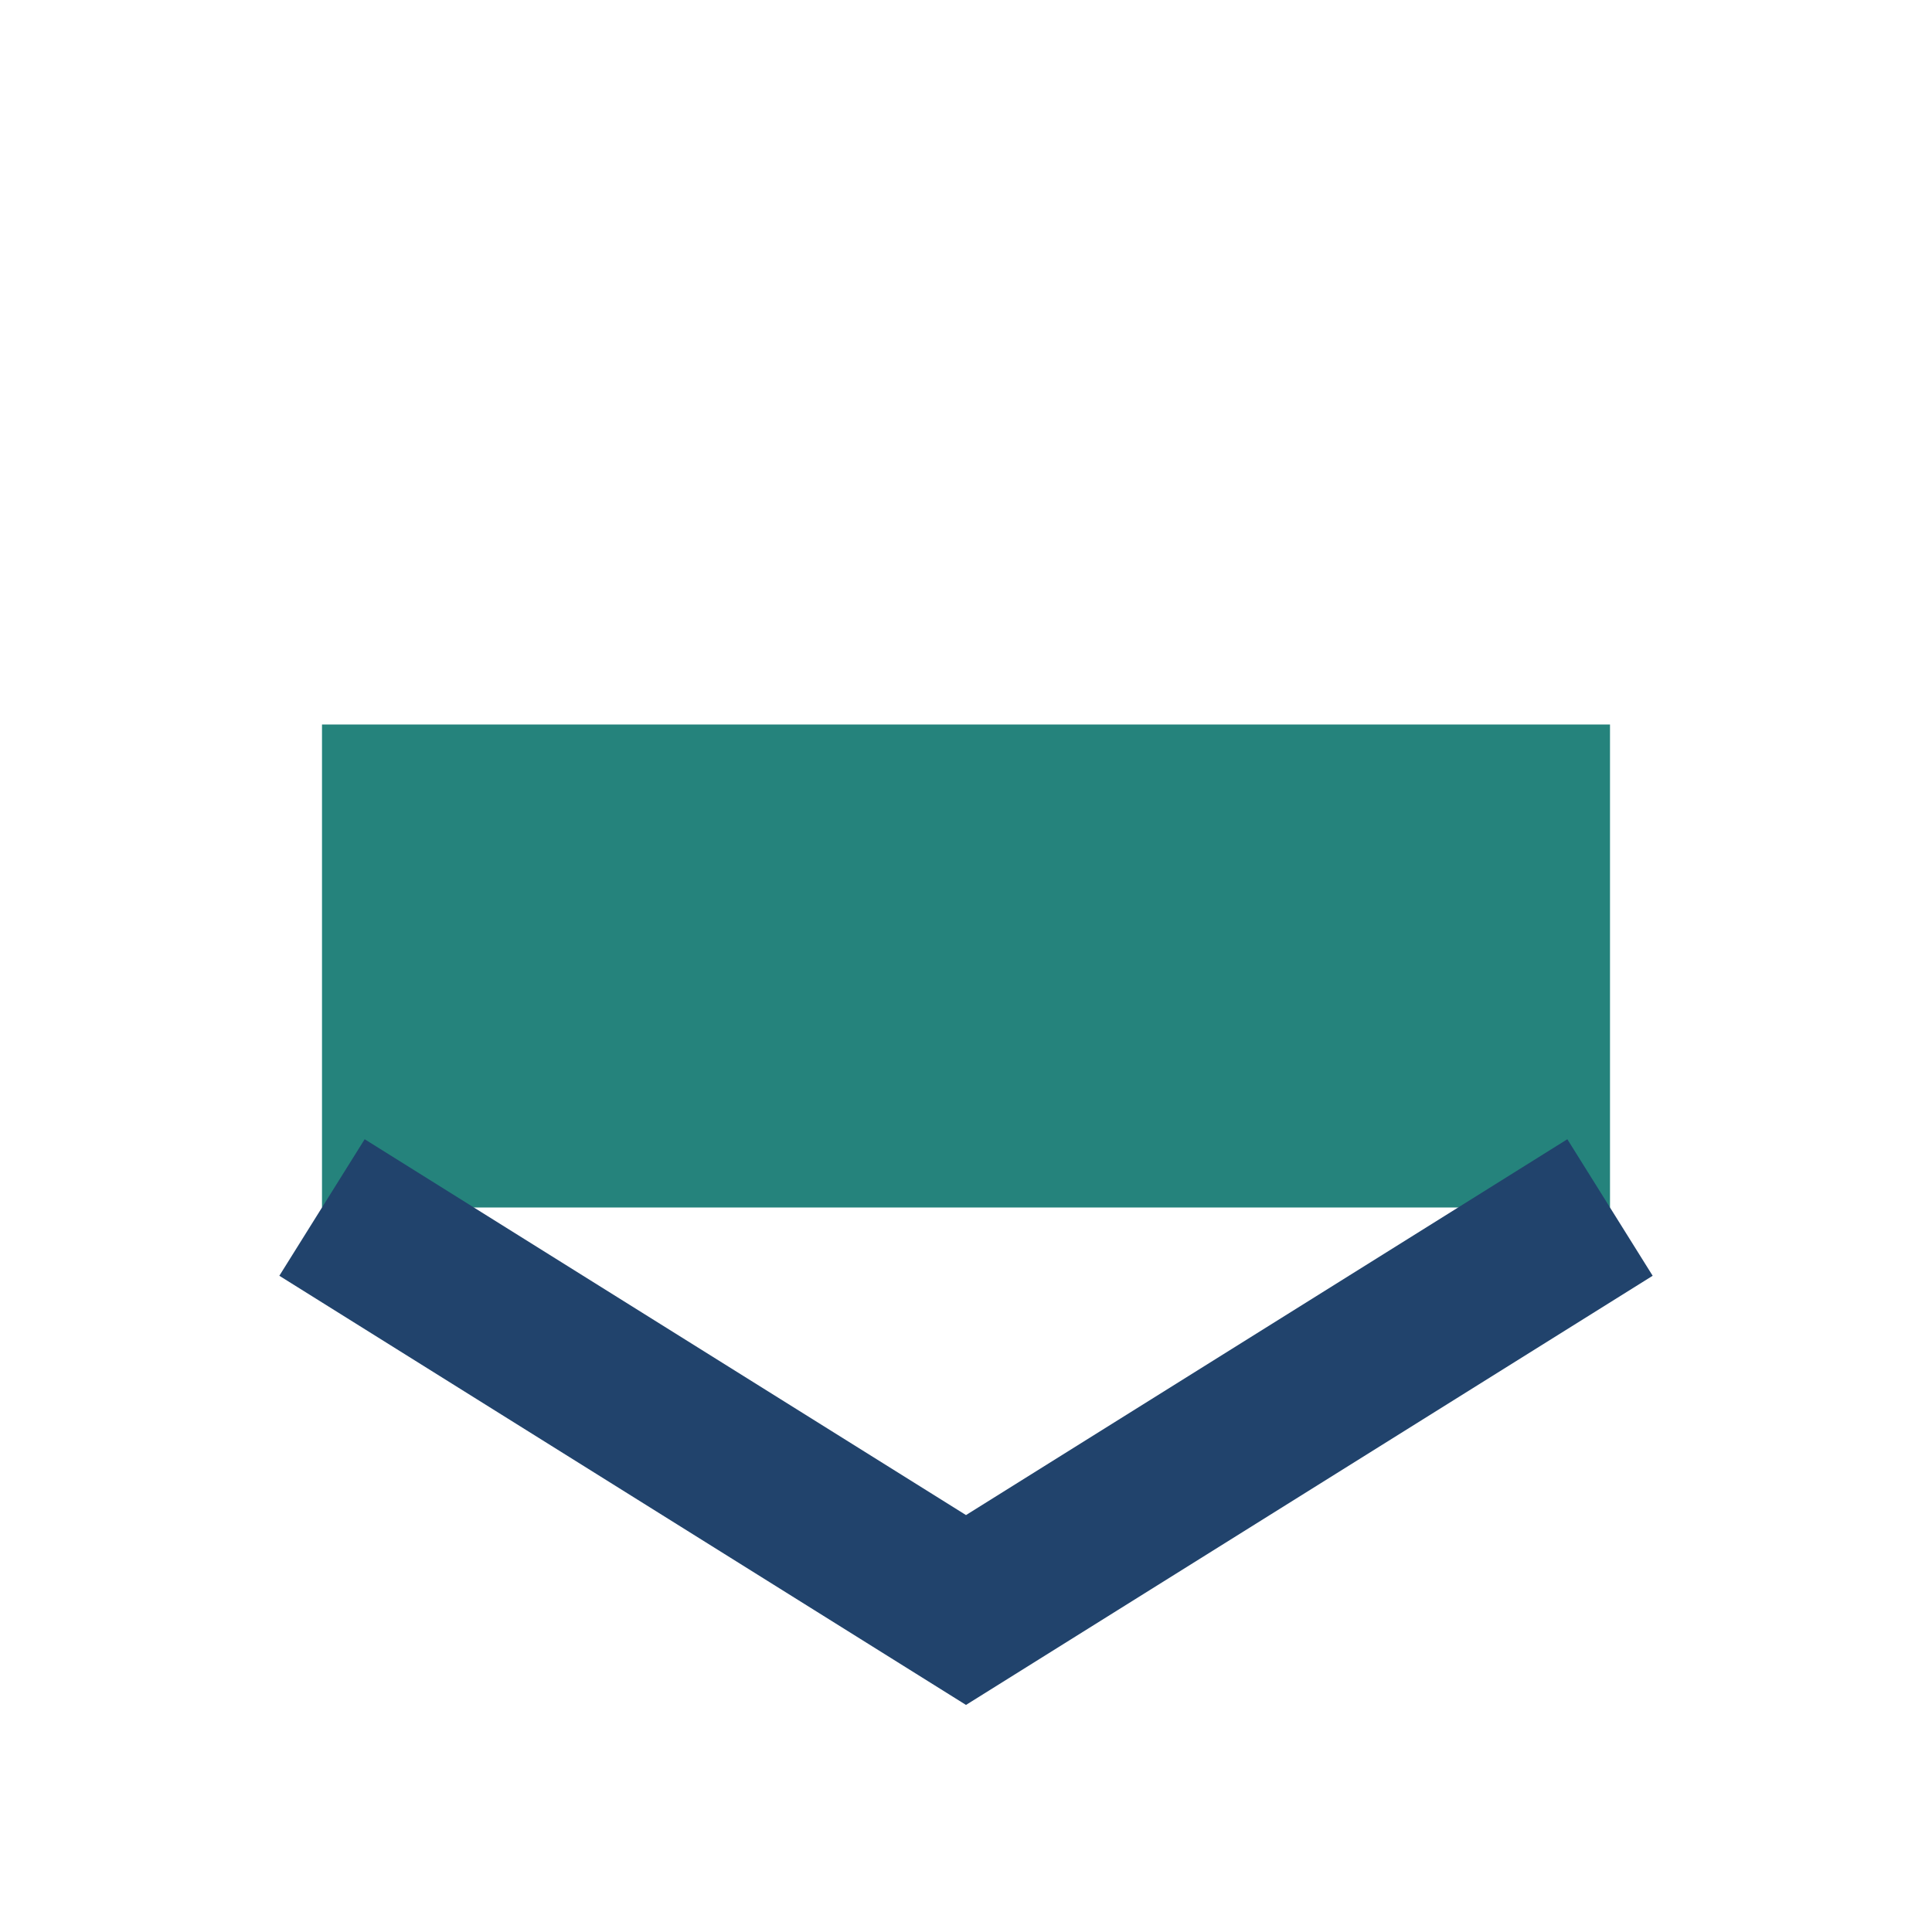 <?xml version="1.0" encoding="UTF-8"?>
<svg xmlns="http://www.w3.org/2000/svg" width="24" height="24" viewBox="0 0 24 24"><rect x="4" y="9" width="16" height="6" fill="#25837C"/><path d="M4 15l8 5 8-5" stroke="#21436C" stroke-width="2" fill="none"/></svg>